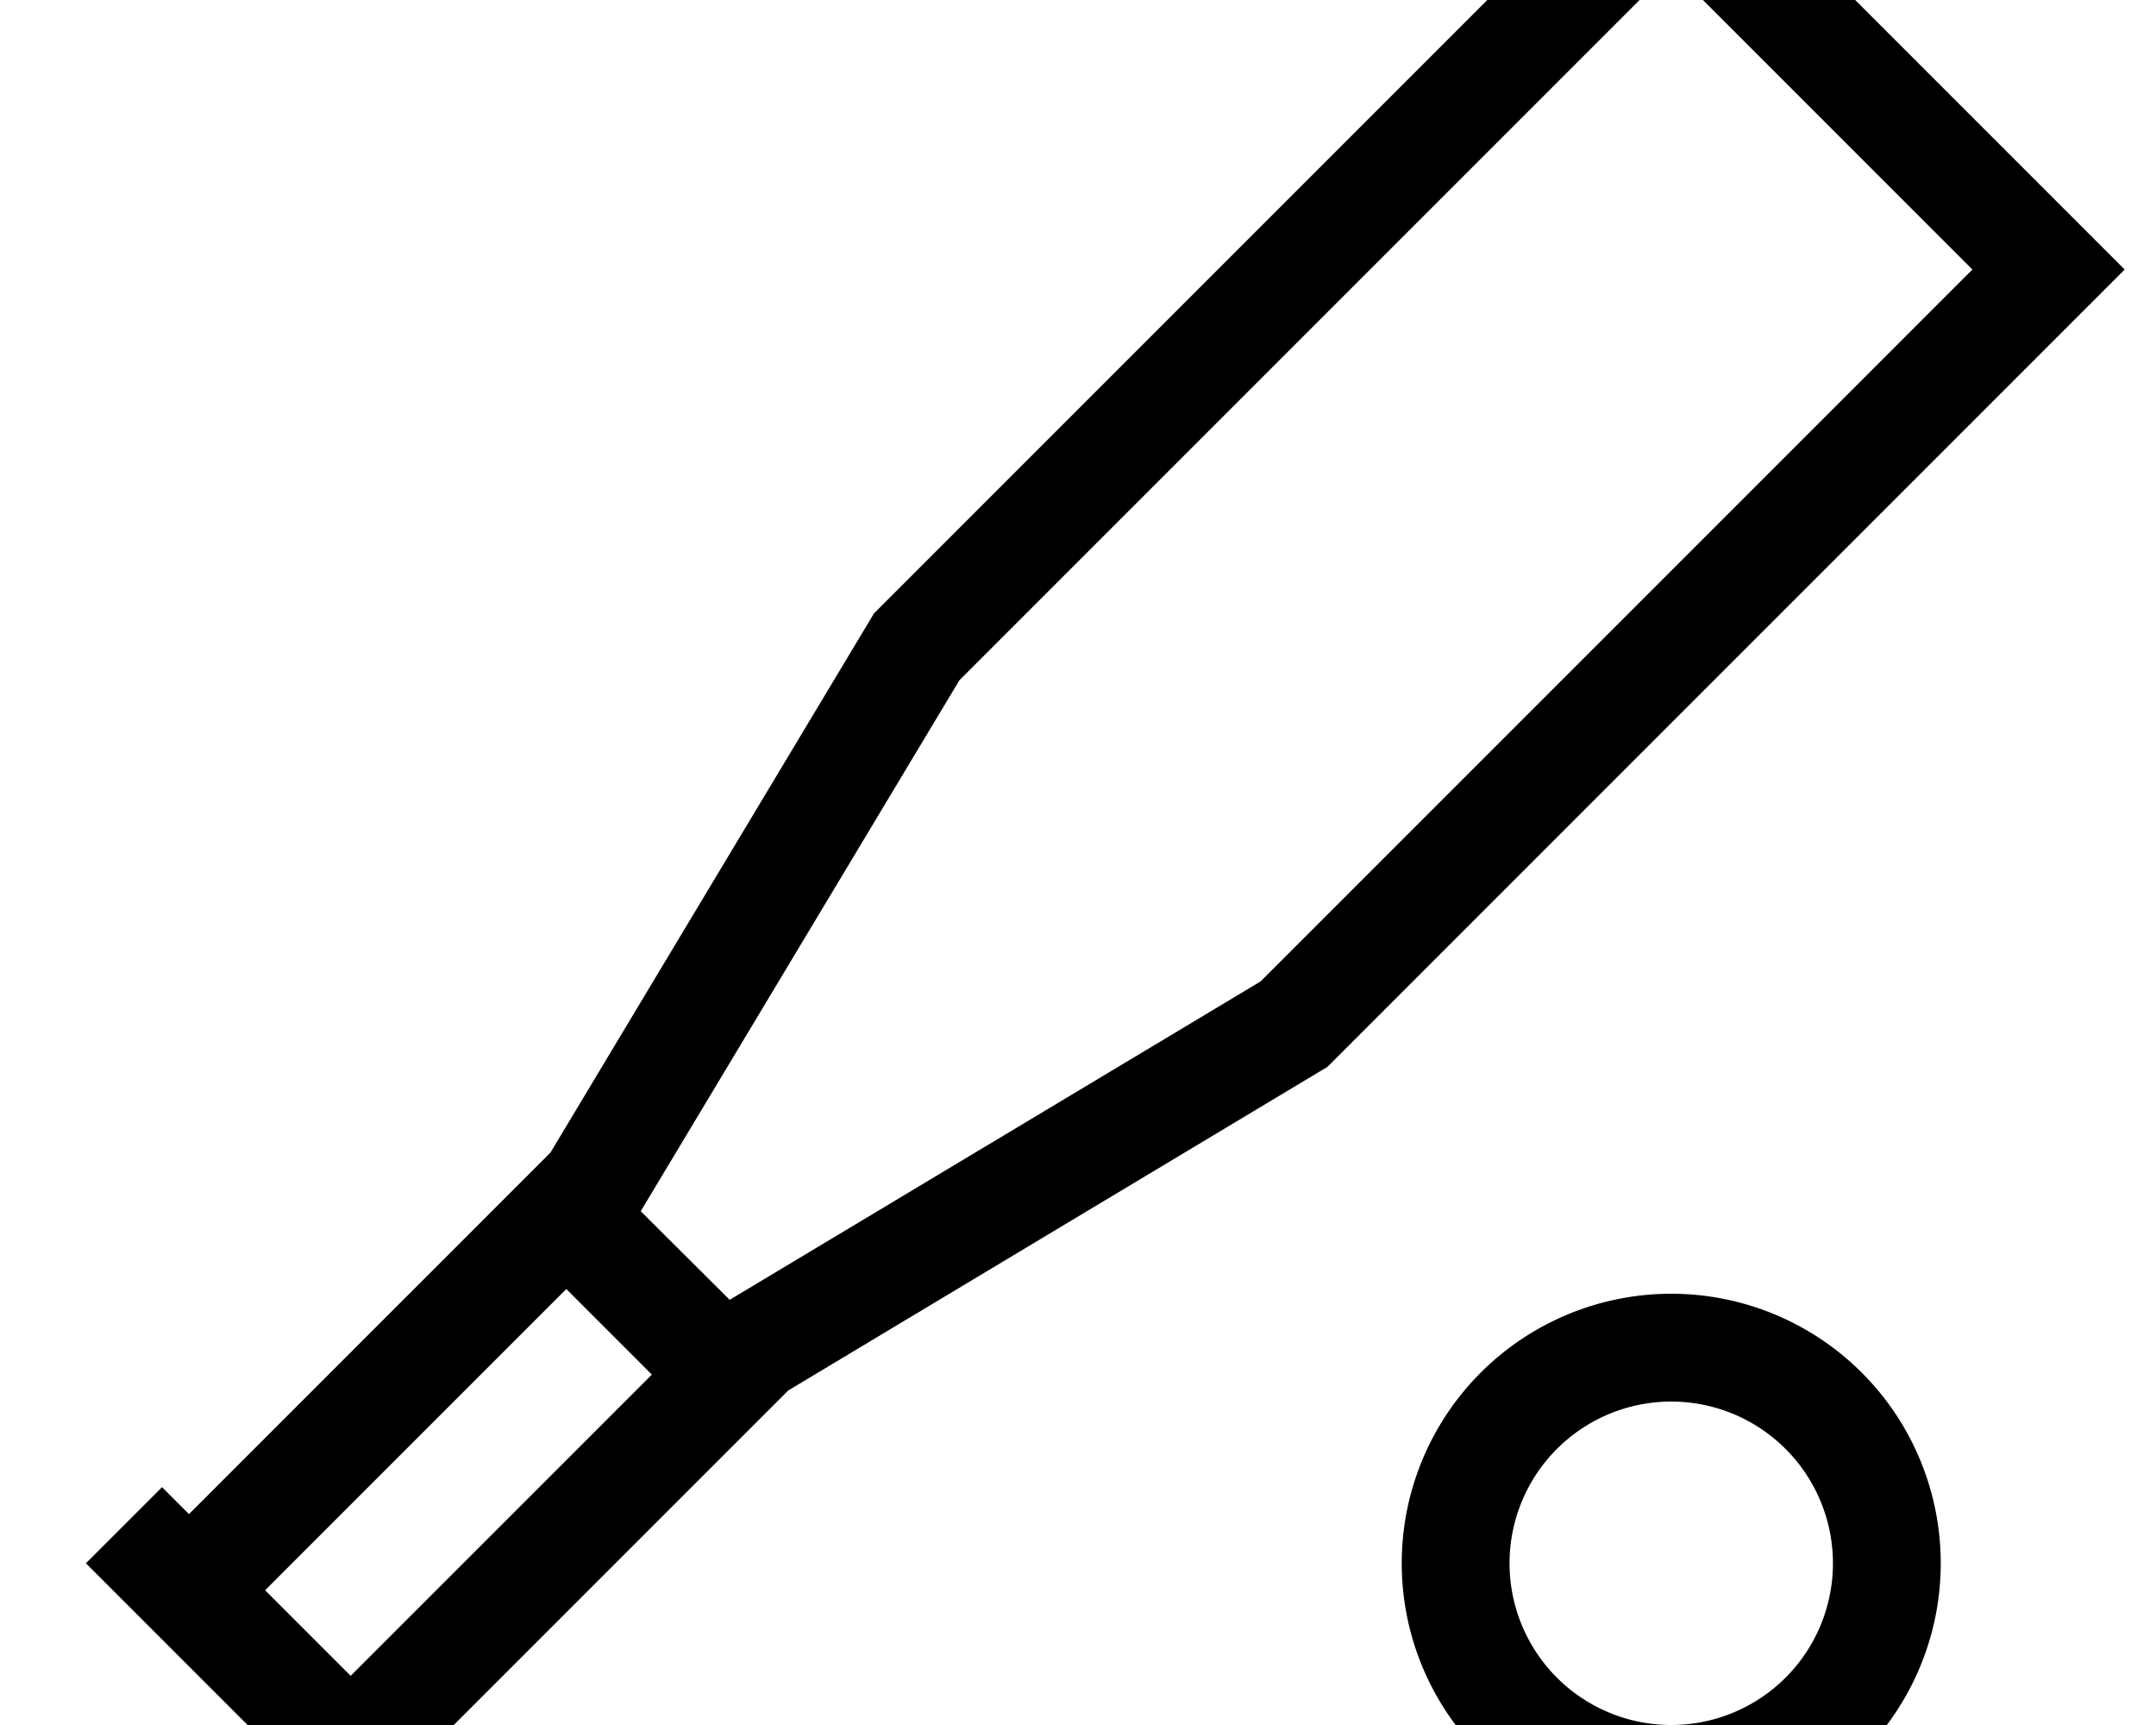 <svg xmlns="http://www.w3.org/2000/svg" viewBox="0 0 640 512"><!--! Font Awesome Pro 7.1.0 by @fontawesome - https://fontawesome.com License - https://fontawesome.com/license (Commercial License) Copyright 2025 Fonticons, Inc. --><path fill="currentColor" d="M630.7 80l-236.7 236.7-1.7 1-158.3 95-107.3 107.3 8 8-22.6 22.6-86.6-86.6 22.6-22.6 8 8 107.3-107.3 95-158.3 1-1.7 236.7-236.7 134.6 134.6zM496.1 544a80 80 0 1 1 0-160 80 80 0 1 1 0 160zm0-128a48 48 0 1 0 0 96 48 48 0 1 0 0-96zM78.7 472l25.4 25.4 89.4-89.4-25.4-25.4-89.4 89.4zM284.8 201.9L190.2 359.5 216.6 385.8 374.2 291.3 585.5 80 496.1-9.4 284.8 201.9z"/></svg>